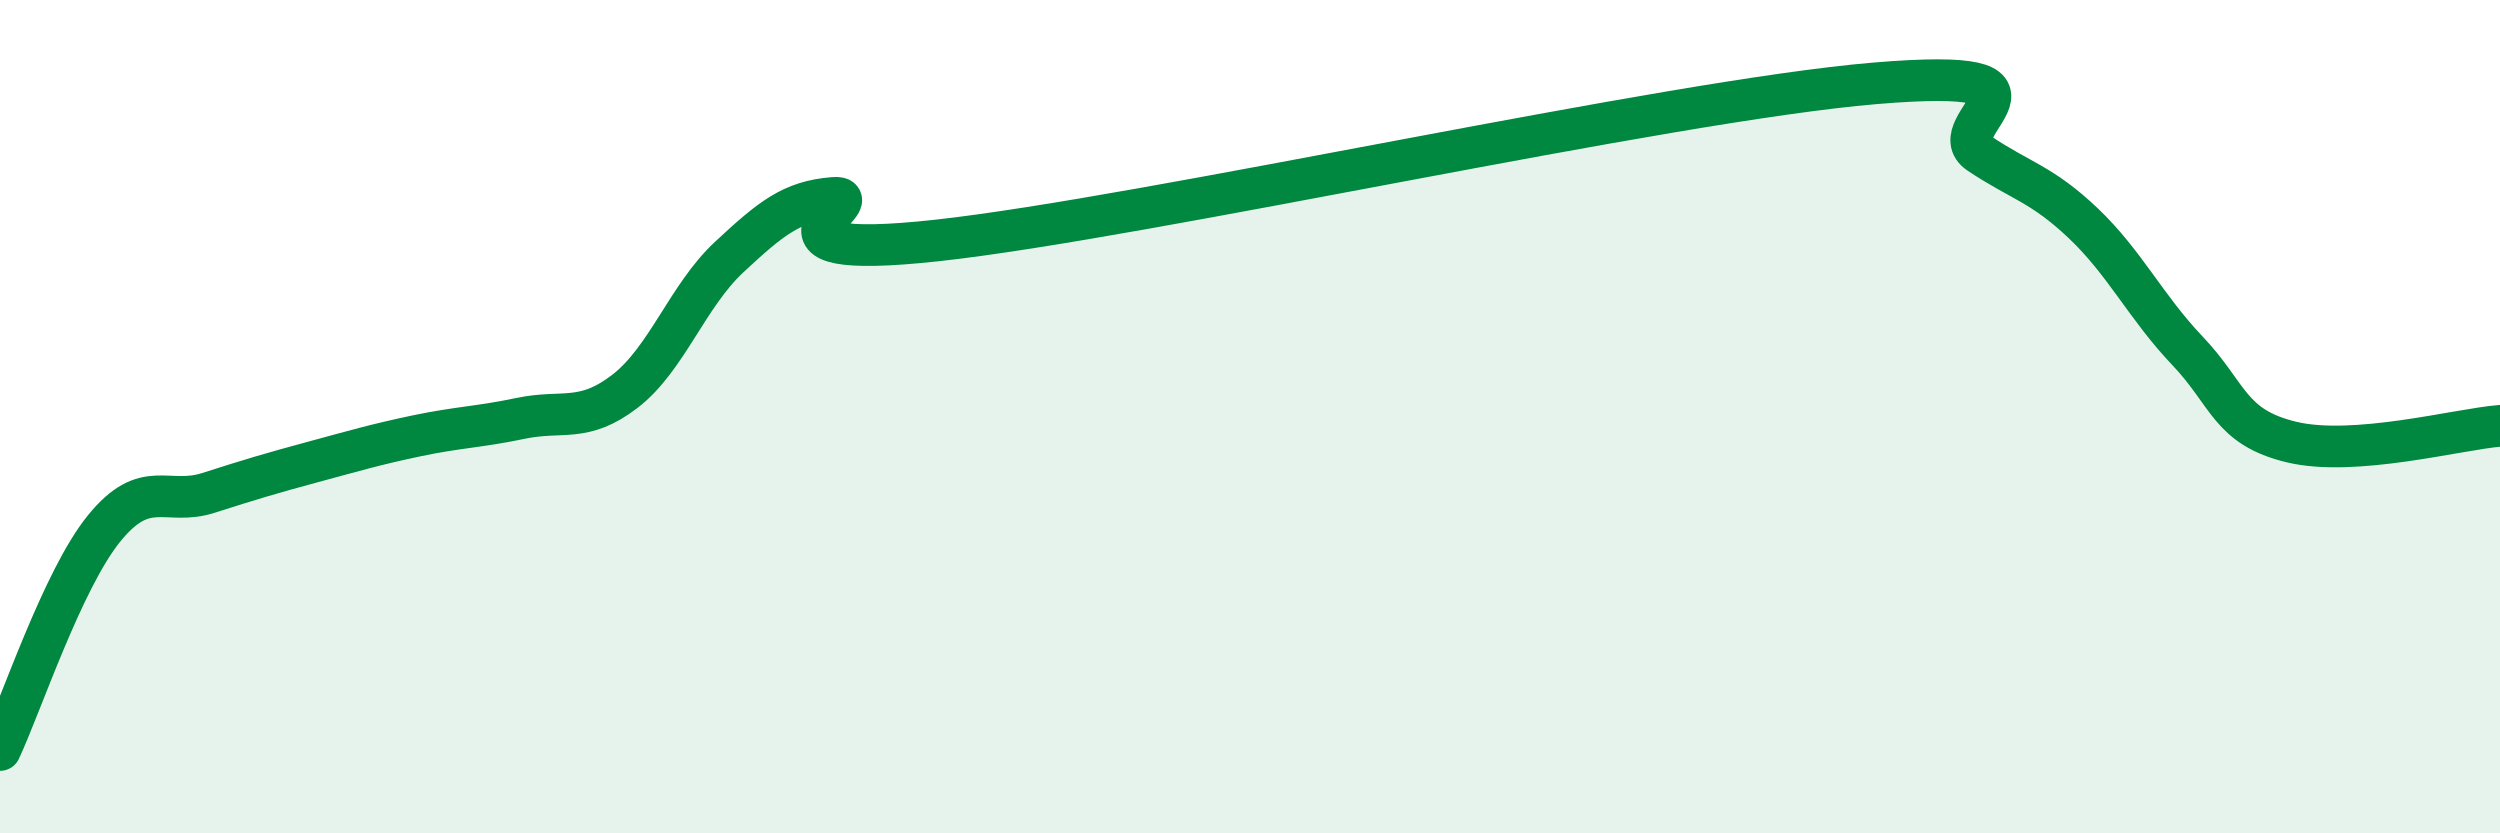 
    <svg width="60" height="20" viewBox="0 0 60 20" xmlns="http://www.w3.org/2000/svg">
      <path
        d="M 0,18 C 0.5,16.94 1.5,13.91 2.5,12.68 C 3.5,11.45 4,12.15 5,11.83 C 6,11.51 6.5,11.36 7.5,11.09 C 8.5,10.82 9,10.67 10,10.46 C 11,10.25 11.5,10.25 12.5,10.04 C 13.5,9.83 14,10.16 15,9.39 C 16,8.62 16.5,7.1 17.5,6.17 C 18.5,5.24 19,4.83 20,4.75 C 21,4.67 17.5,6.32 22.5,5.77 C 27.5,5.22 40,2.42 45,2 C 50,1.58 46.5,3.01 47.5,3.68 C 48.5,4.35 49,4.41 50,5.36 C 51,6.31 51.5,7.37 52.5,8.42 C 53.5,9.47 53.5,10.25 55,10.61 C 56.5,10.97 59,10.3 60,10.22L60 20L0 20Z"
        fill="#008740"
        opacity="0.1"
        stroke-linecap="round"
        stroke-linejoin="round"
      />
      <path
        d="M 0,18 C 0.5,16.94 1.5,13.91 2.5,12.68 C 3.5,11.45 4,12.15 5,11.83 C 6,11.51 6.5,11.36 7.5,11.09 C 8.5,10.82 9,10.67 10,10.46 C 11,10.25 11.5,10.25 12.5,10.04 C 13.5,9.83 14,10.16 15,9.39 C 16,8.62 16.5,7.1 17.5,6.17 C 18.5,5.24 19,4.83 20,4.75 C 21,4.67 17.5,6.32 22.5,5.77 C 27.5,5.22 40,2.42 45,2 C 50,1.58 46.5,3.01 47.5,3.68 C 48.5,4.35 49,4.41 50,5.36 C 51,6.31 51.5,7.37 52.5,8.42 C 53.5,9.47 53.5,10.25 55,10.61 C 56.5,10.97 59,10.3 60,10.22"
        stroke="#008740"
        stroke-width="1"
        fill="none"
        stroke-linecap="round"
        stroke-linejoin="round"
      />
    </svg>
  